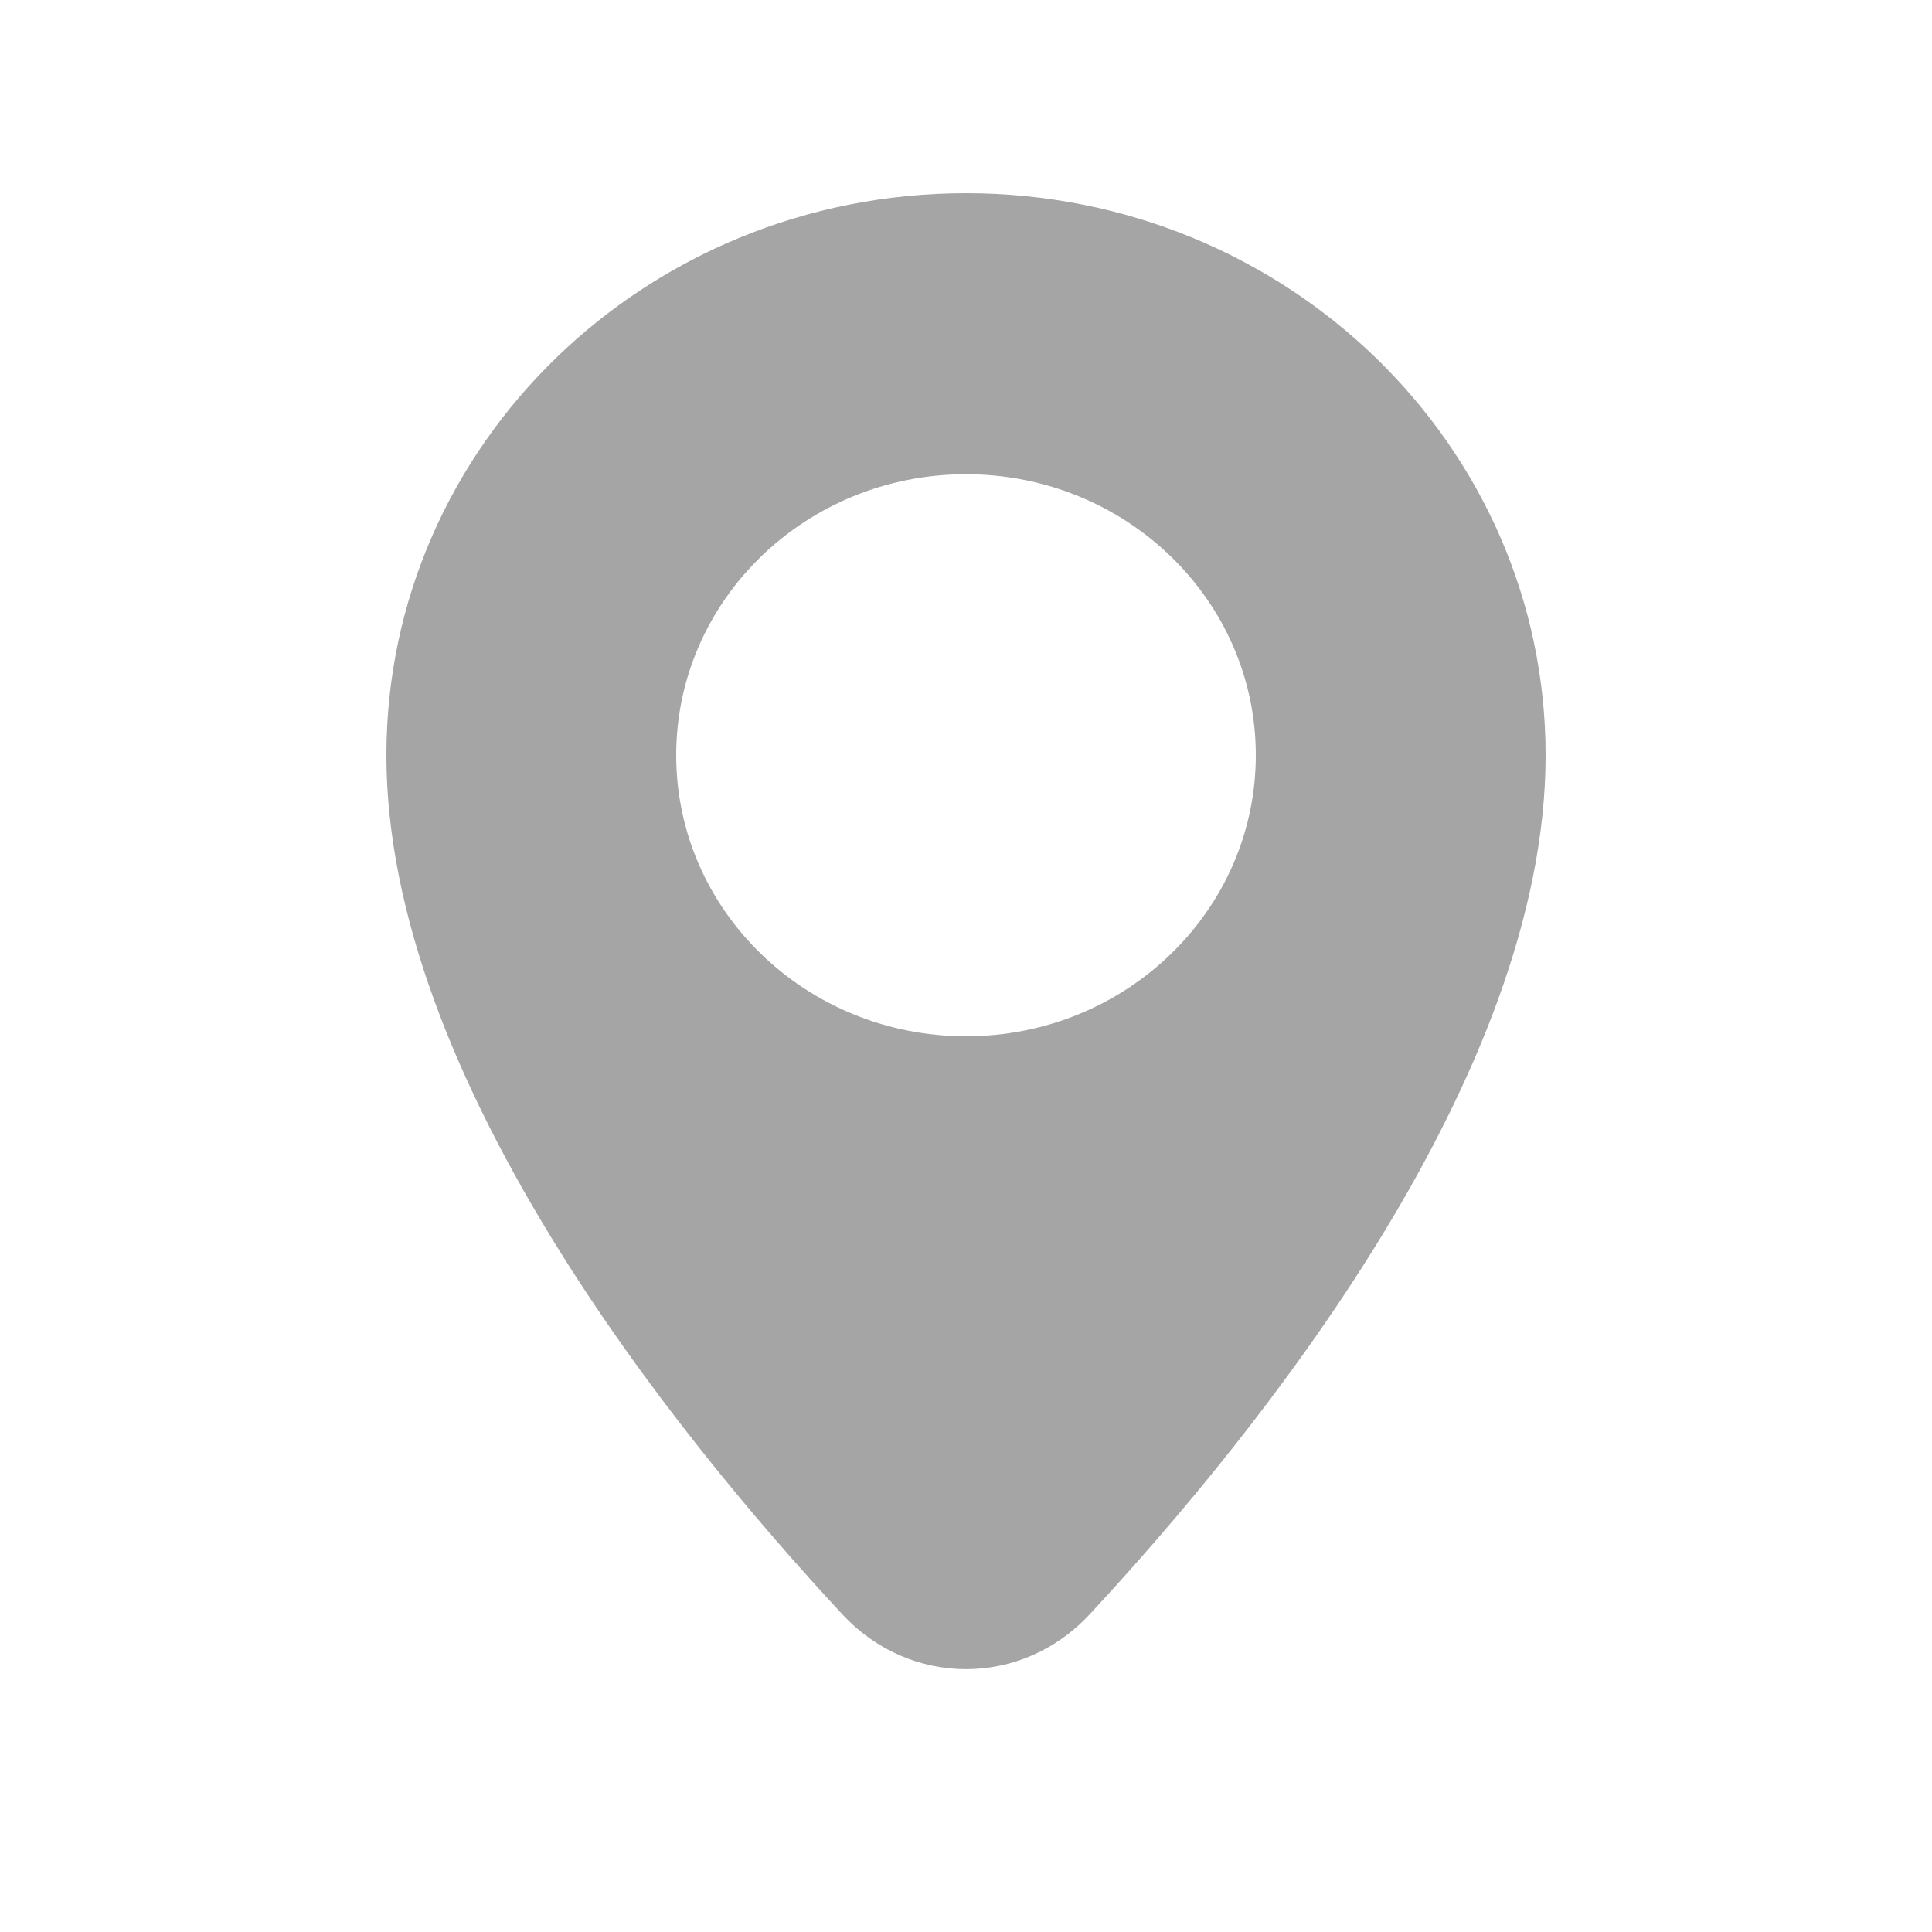 <svg width="30" height="30" viewBox="0 0 30 30" fill="none" xmlns="http://www.w3.org/2000/svg">
<path d="M15 3C10.03 3 6 6.908 6 11.727C6 16.707 10.439 22.225 13.082 25.069C14.134 26.202 15.866 26.202 16.918 25.069C19.561 22.225 24 16.707 24 11.727C24 6.908 19.97 3 15 3ZM15 16.091C12.514 16.091 10.5 14.137 10.5 11.727C10.5 9.317 12.514 7.364 15 7.364C17.485 7.364 19.5 9.317 19.5 11.727C19.5 14.137 17.485 16.091 15 16.091Z" fill="#A5A5A5"/>
</svg>
